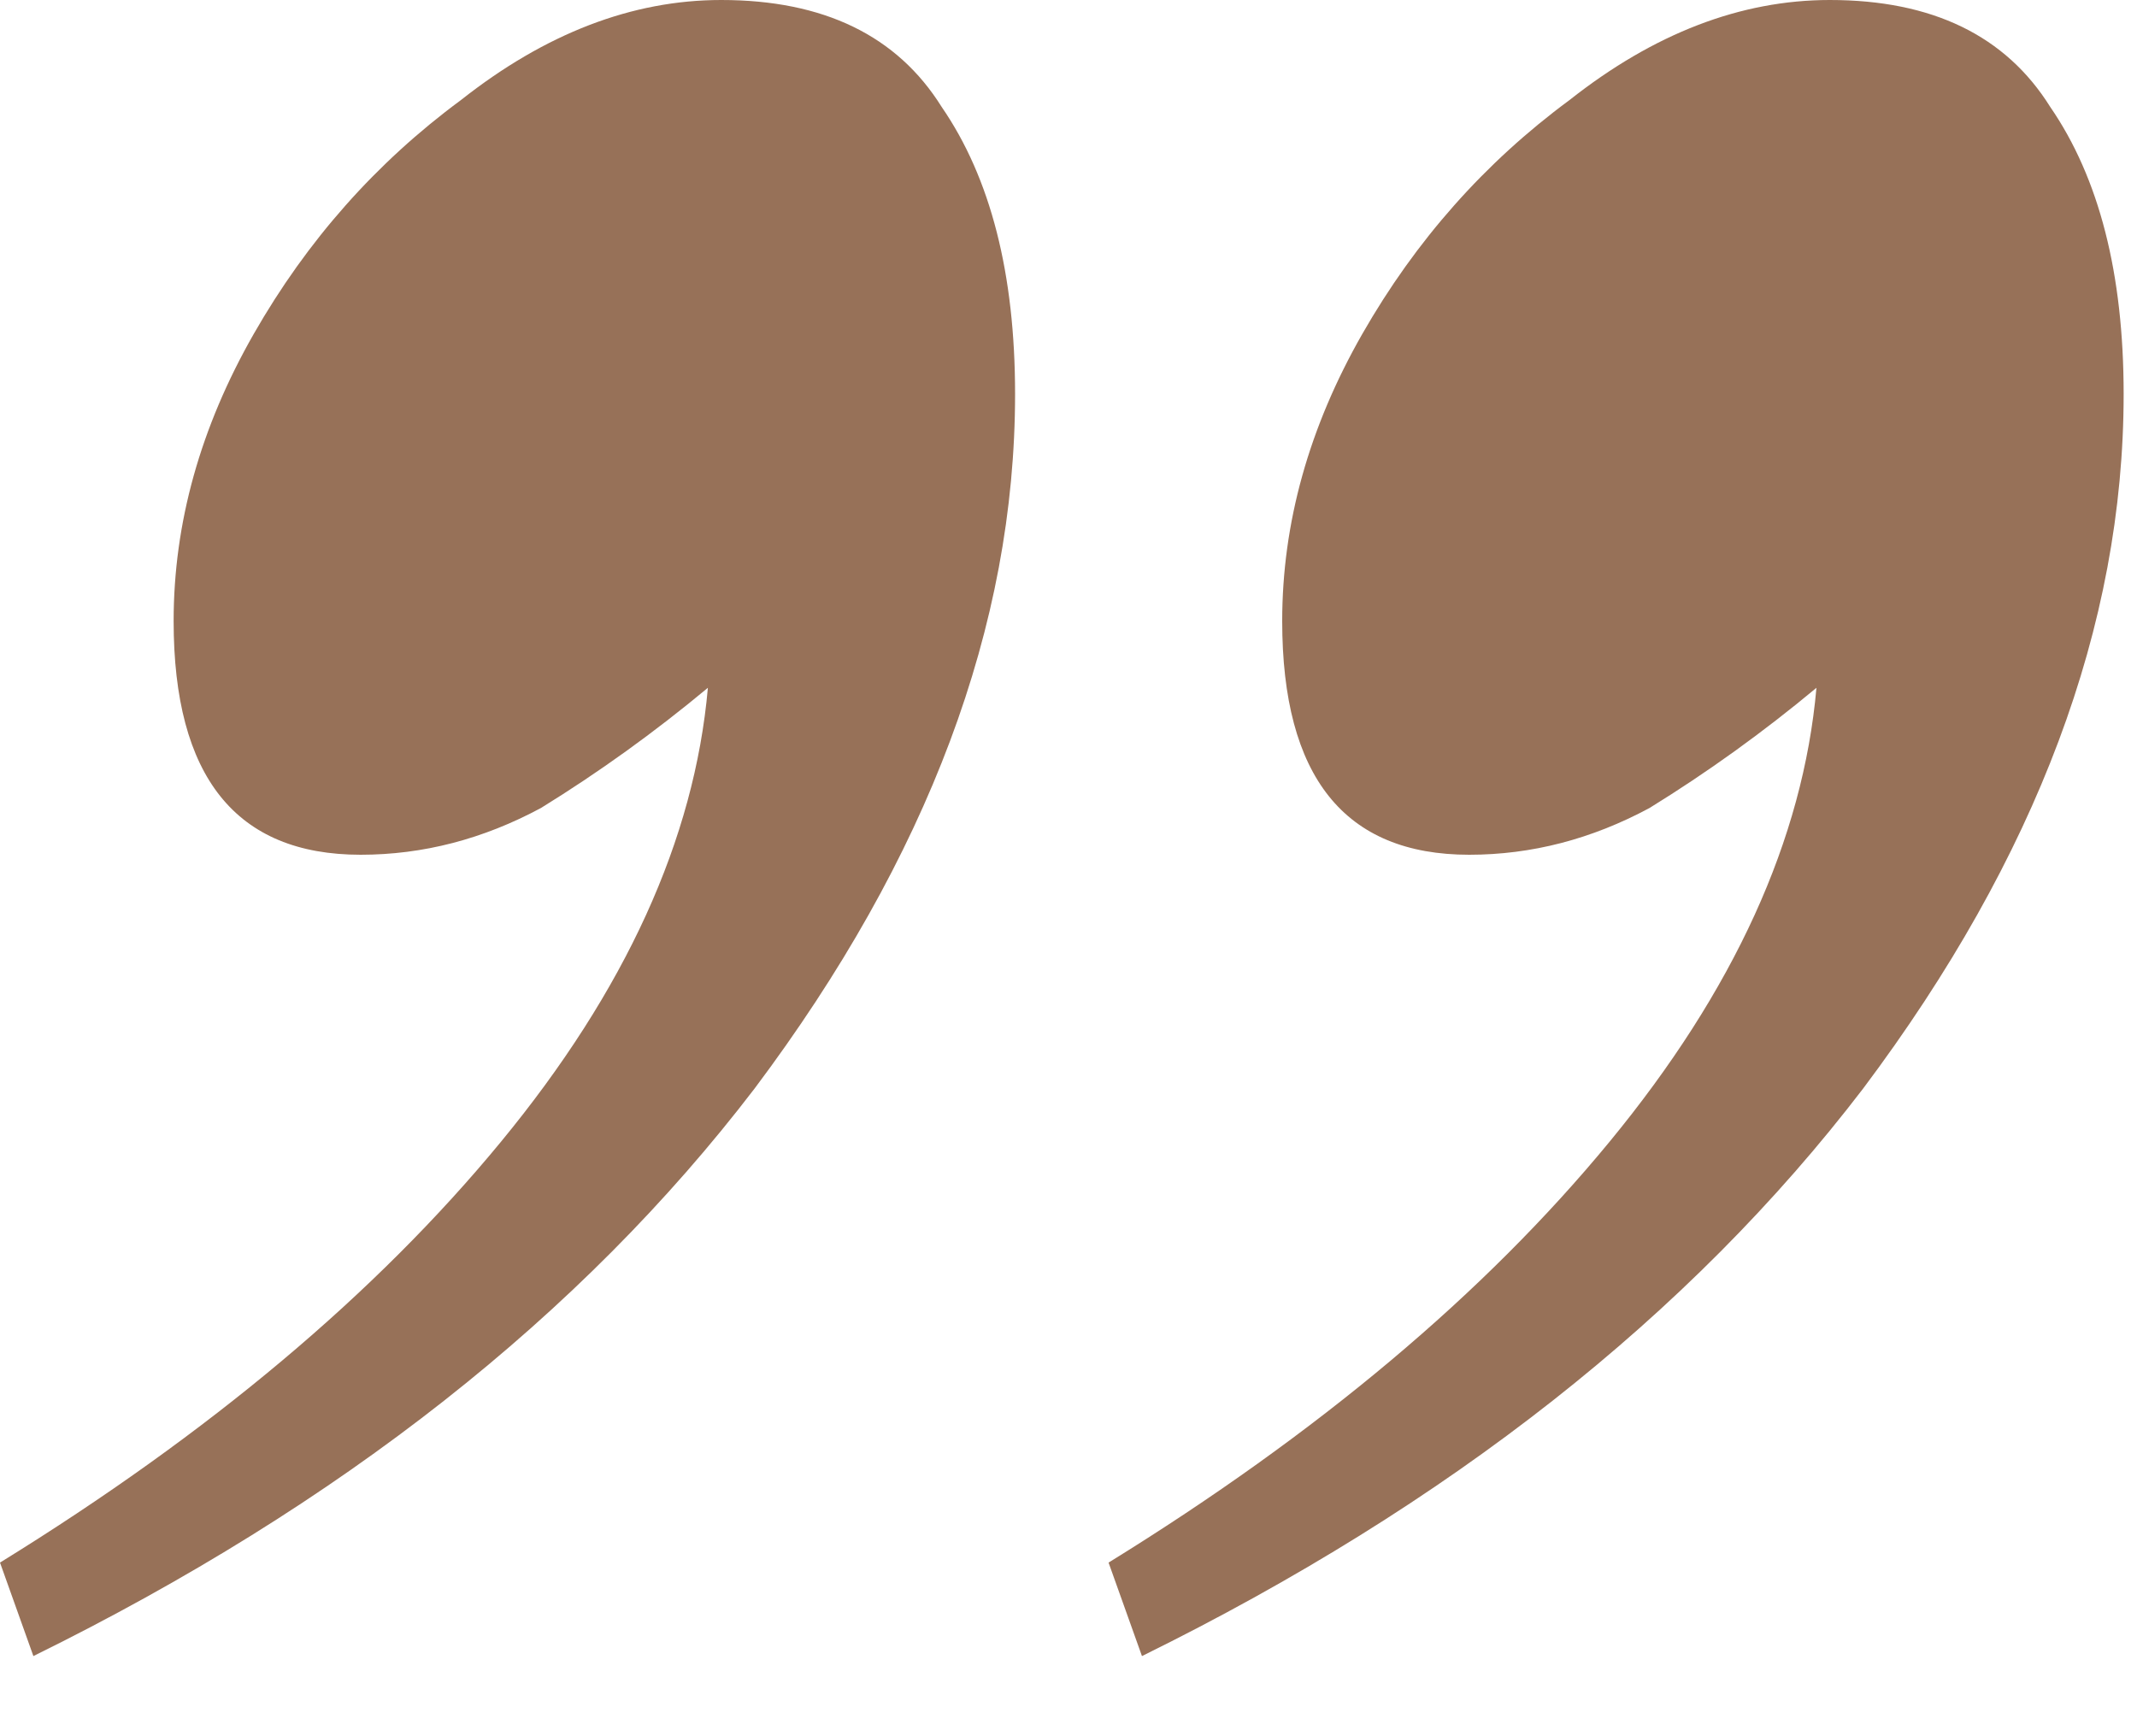 <svg width="16" height="13" viewBox="0 0 16 13" fill="none" xmlns="http://www.w3.org/2000/svg">
<path d="M7.6 2.95C7.6 4.683 6.95 6.417 5.65 8.15C4.35 9.85 2.55 11.267 0.25 12.4L0 11.7C1.567 10.733 2.817 9.683 3.75 8.55C4.683 7.417 5.2 6.283 5.3 5.15C4.9 5.483 4.483 5.783 4.05 6.05C3.617 6.283 3.167 6.4 2.7 6.4C1.767 6.4 1.3 5.817 1.3 4.65C1.3 3.917 1.5 3.2 1.9 2.5C2.3 1.8 2.817 1.217 3.45 0.75C4.083 0.25 4.733 0 5.4 0C6.167 0 6.717 0.267 7.05 0.8C7.417 1.333 7.6 2.05 7.6 2.95ZM15.9 2.95C15.9 4.683 15.25 6.417 13.95 8.15C12.65 9.85 10.85 11.267 8.55 12.4L8.3 11.7C9.867 10.733 11.117 9.683 12.05 8.55C12.983 7.417 13.5 6.283 13.6 5.15C13.2 5.483 12.783 5.783 12.35 6.05C11.917 6.283 11.467 6.4 11 6.4C10.067 6.4 9.6 5.817 9.6 4.65C9.6 3.917 9.8 3.2 10.2 2.5C10.6 1.8 11.117 1.217 11.75 0.75C12.383 0.25 13.033 0 13.7 0C14.467 0 15.017 0.267 15.35 0.8C15.717 1.333 15.9 2.05 15.9 2.95Z" fill="#977158"/>
</svg>
